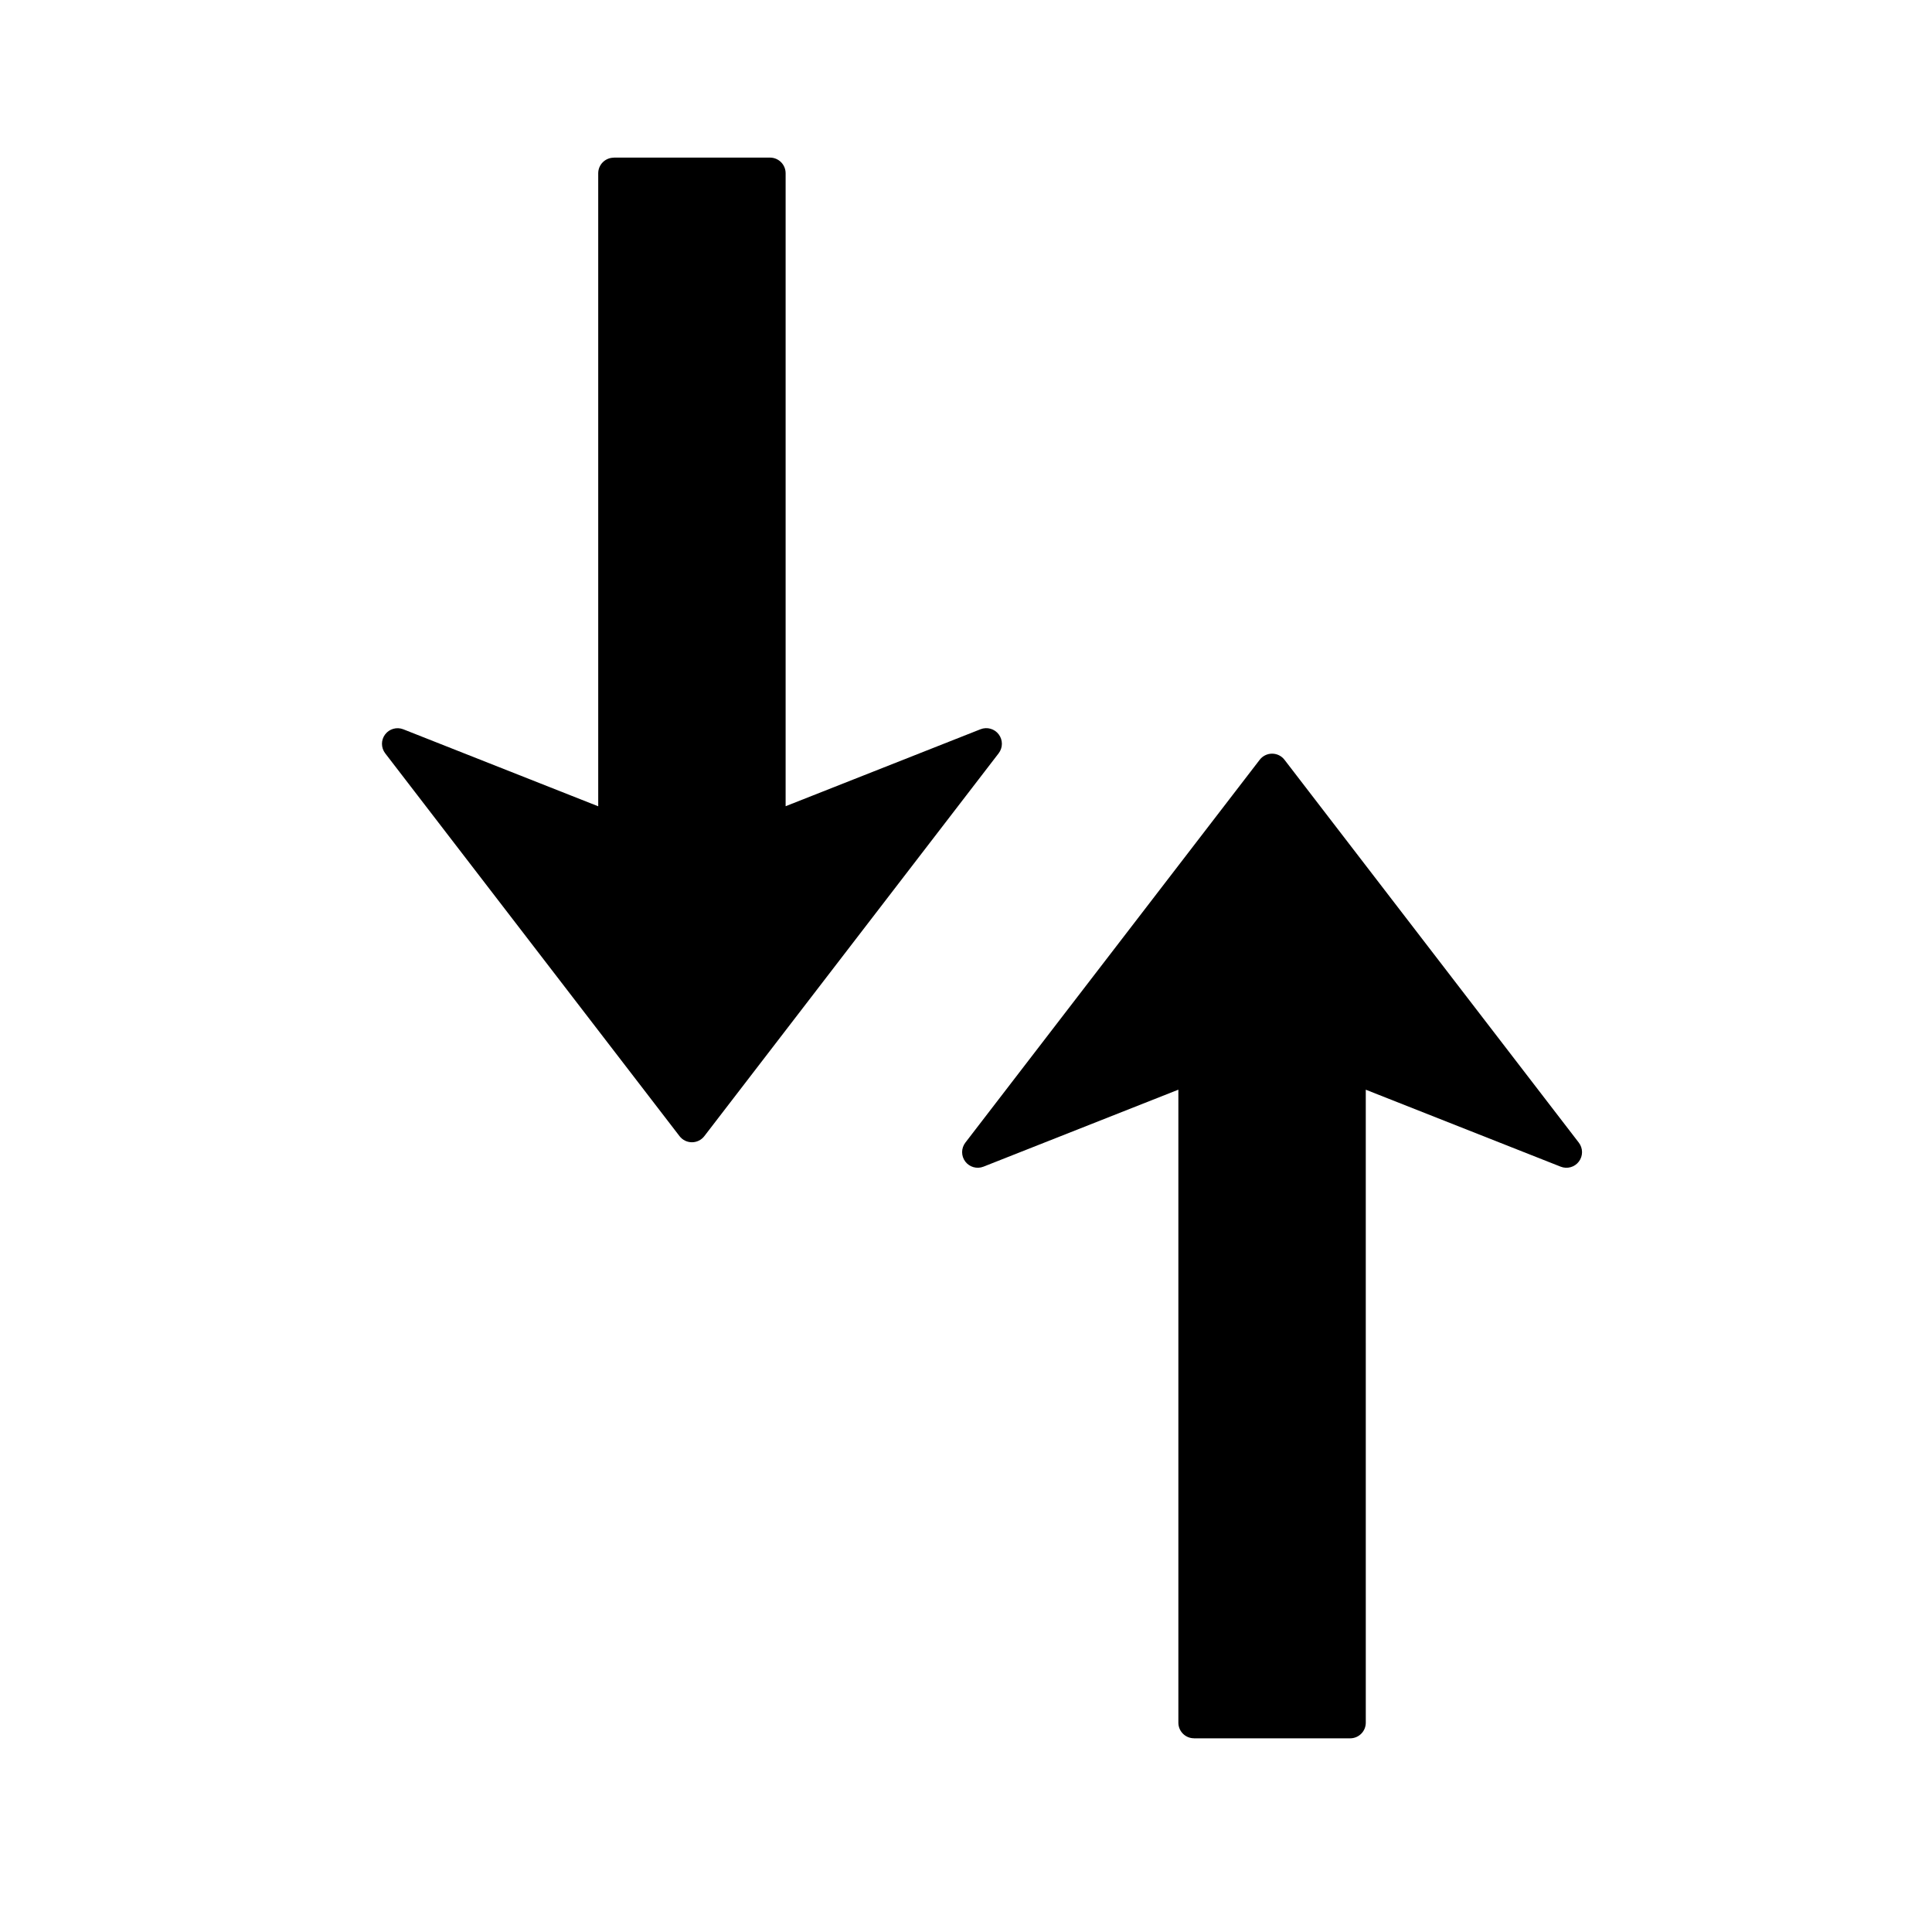 <?xml version="1.0" encoding="UTF-8"?>
<!-- Uploaded to: SVG Repo, www.svgrepo.com, Generator: SVG Repo Mixer Tools -->
<svg fill="#000000" width="800px" height="800px" version="1.1" viewBox="144 144 512 512" xmlns="http://www.w3.org/2000/svg">
 <g>
  <path d="m306.67 185.77 41.387-0.004c2.289 0.004 4.137 1.852 4.141 4.141v167.75l51.652-20.398c1.73-0.68 3.707-0.129 4.824 1.359 1.121 1.484 1.117 3.539-0.023 5.016l-78 101.46c-0.781 1.02-1.996 1.617-3.281 1.617-1.289 0-2.5-0.598-3.285-1.617l-78-101.45c-0.57-0.742-0.859-1.633-0.859-2.523 0-0.879 0.277-1.754 0.836-2.492 1.117-1.484 3.098-2.039 4.824-1.355l51.648 20.402v-167.75c0-2.289 1.852-4.137 4.137-4.137z"/>
  <path d="m460.42 604.67 41.387 0.004c2.289-0.004 4.137-1.852 4.141-4.141l-0.004-167.75 51.652 20.398c1.73 0.68 3.707 0.129 4.824-1.359 1.121-1.484 1.117-3.539-0.023-5.016l-77.996-101.46c-0.781-1.02-1.996-1.617-3.281-1.617-1.289 0-2.5 0.598-3.285 1.617l-78.004 101.46c-0.57 0.742-0.859 1.633-0.859 2.523 0 0.879 0.277 1.754 0.836 2.492 1.117 1.484 3.098 2.039 4.824 1.355l51.648-20.402v167.75c0 2.289 1.852 4.137 4.137 4.137z"/>
 </g>
</svg>